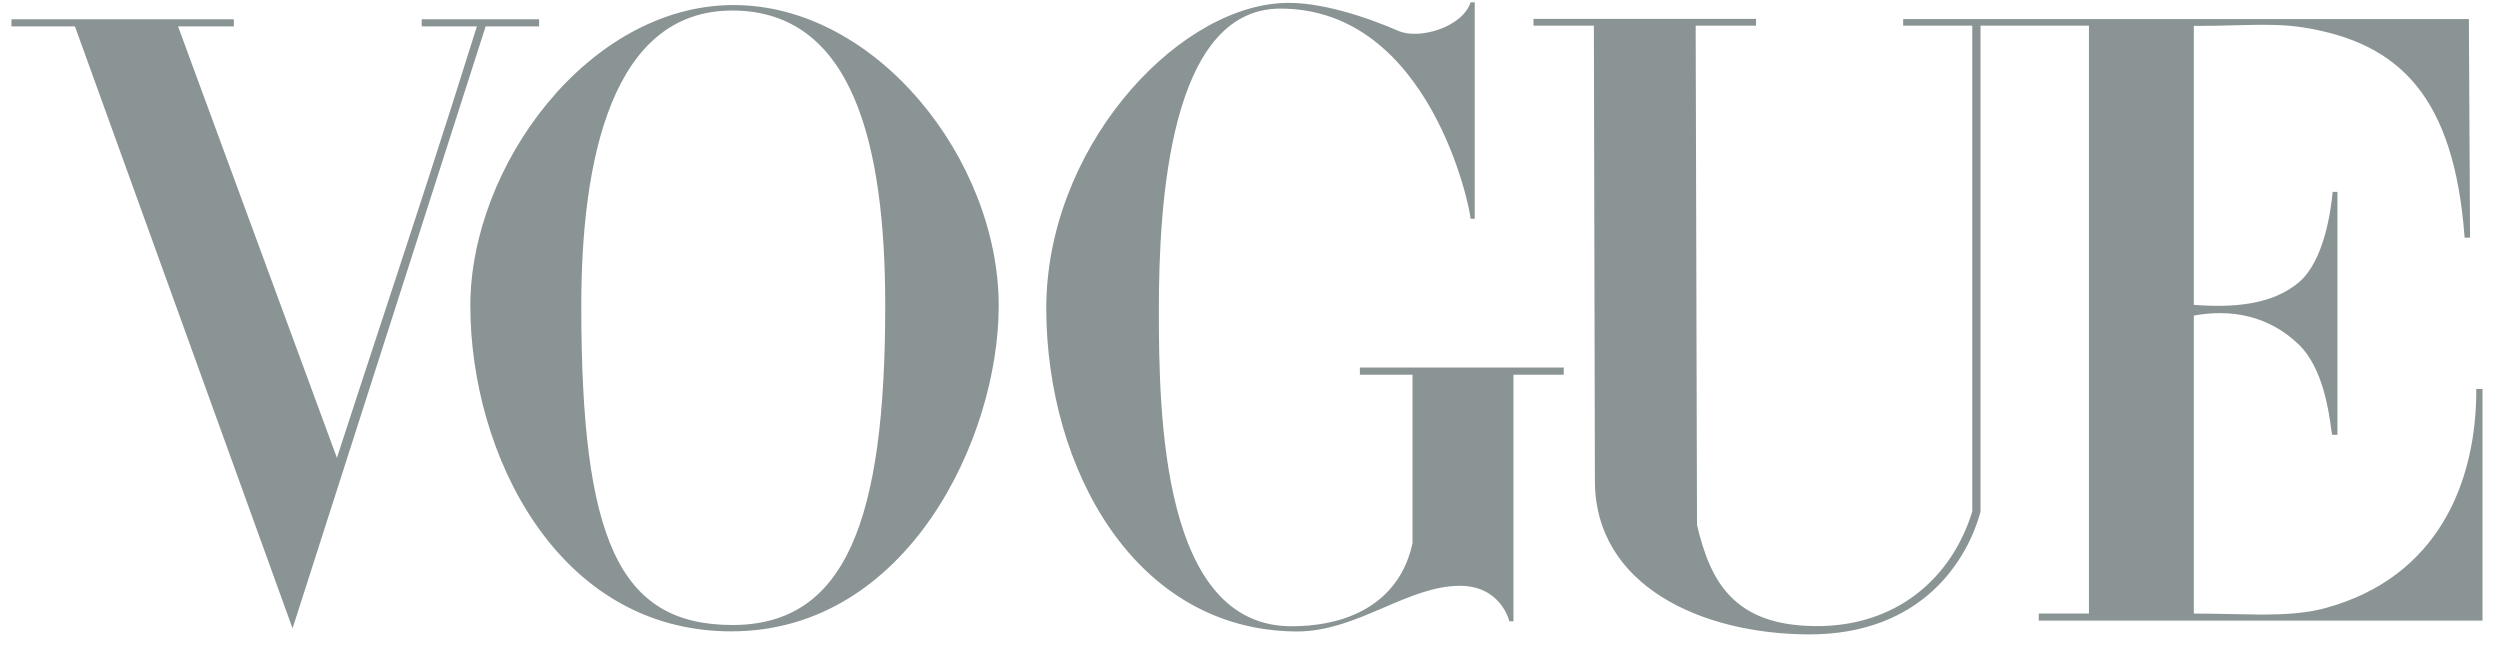 <svg width="111" height="29" viewBox="0 0 111 29" fill="none" xmlns="http://www.w3.org/2000/svg">
<path fill-rule="evenodd" clip-rule="evenodd" d="M56.849 0.14C52.071 0.45 46.425 6.698 46.454 13.752C46.483 20.805 50.375 27.972 57.532 28.037C58.941 28.051 60.219 27.502 61.452 26.972C62.587 26.485 63.684 26.014 64.811 26.01C66.653 26.005 67.016 27.584 67.016 27.584H67.198V16.638H69.43V16.32H60.379V16.638H62.714V24.125C62.181 26.588 60.121 27.805 57.339 27.805C51.596 27.805 51.453 18.468 51.453 13.752C51.453 9.035 51.928 0.382 56.849 0.382C63.512 0.382 65.292 9.301 65.292 9.711H65.478V0.103H65.292C64.951 1.189 63.031 1.781 62.09 1.372C60.794 0.809 58.576 0.018 56.849 0.14ZM20.883 13.577C20.883 7.378 26.113 0.271 32.508 0.225C38.903 0.179 44.343 7.101 44.343 13.577C44.343 19.439 40.299 28.006 32.508 28.032C24.717 28.058 20.883 20.1 20.883 13.577ZM39.304 13.577C39.304 6.379 37.86 0.468 32.508 0.468C27.156 0.468 25.809 7.106 25.809 13.577C25.809 23.907 27.454 27.742 32.508 27.75C37.562 27.759 39.304 23.074 39.304 13.577ZM3.327 1.171H0.509V0.854H10.382V1.171H7.905L14.959 20.329C15.686 18.091 16.359 16.046 17.017 14.046L17.017 14.045C18.356 9.976 19.632 6.096 21.174 1.171H18.724V0.854H23.937V1.171H21.563L12.989 27.9L3.327 1.171ZM70.768 1.14L70.813 21.356C70.823 26.004 75.535 28.146 80.286 28.167C85.396 28.191 87.39 24.776 87.935 22.712V1.14H92.749V27.242H90.521V27.555H110.223V17.268H109.947C109.961 21.459 108.217 25.637 103.265 26.994C102.038 27.331 100.67 27.301 99.065 27.265C98.538 27.254 97.987 27.242 97.406 27.242V14.011C99.073 13.704 100.758 14.021 102.083 15.314C103.143 16.348 103.405 18.306 103.502 19.028C103.526 19.201 103.54 19.304 103.552 19.304H103.782V8.52H103.57C103.489 9.404 103.179 11.581 102.083 12.523C100.876 13.559 99.087 13.665 97.406 13.535V1.15C98.041 1.155 98.632 1.139 99.191 1.124C100.332 1.094 101.341 1.067 102.317 1.226C106.545 1.917 108.963 4.285 109.429 10.551H109.67L109.618 0.847H84.5V1.14H87.569V22.712C86.658 25.666 84.207 27.827 80.602 27.799C76.996 27.77 75.941 25.844 75.347 23.306L75.288 1.14H77.969V0.838H68.086V1.14H70.768Z" fill="#637070" fill-opacity="0.75"/>
</svg>
